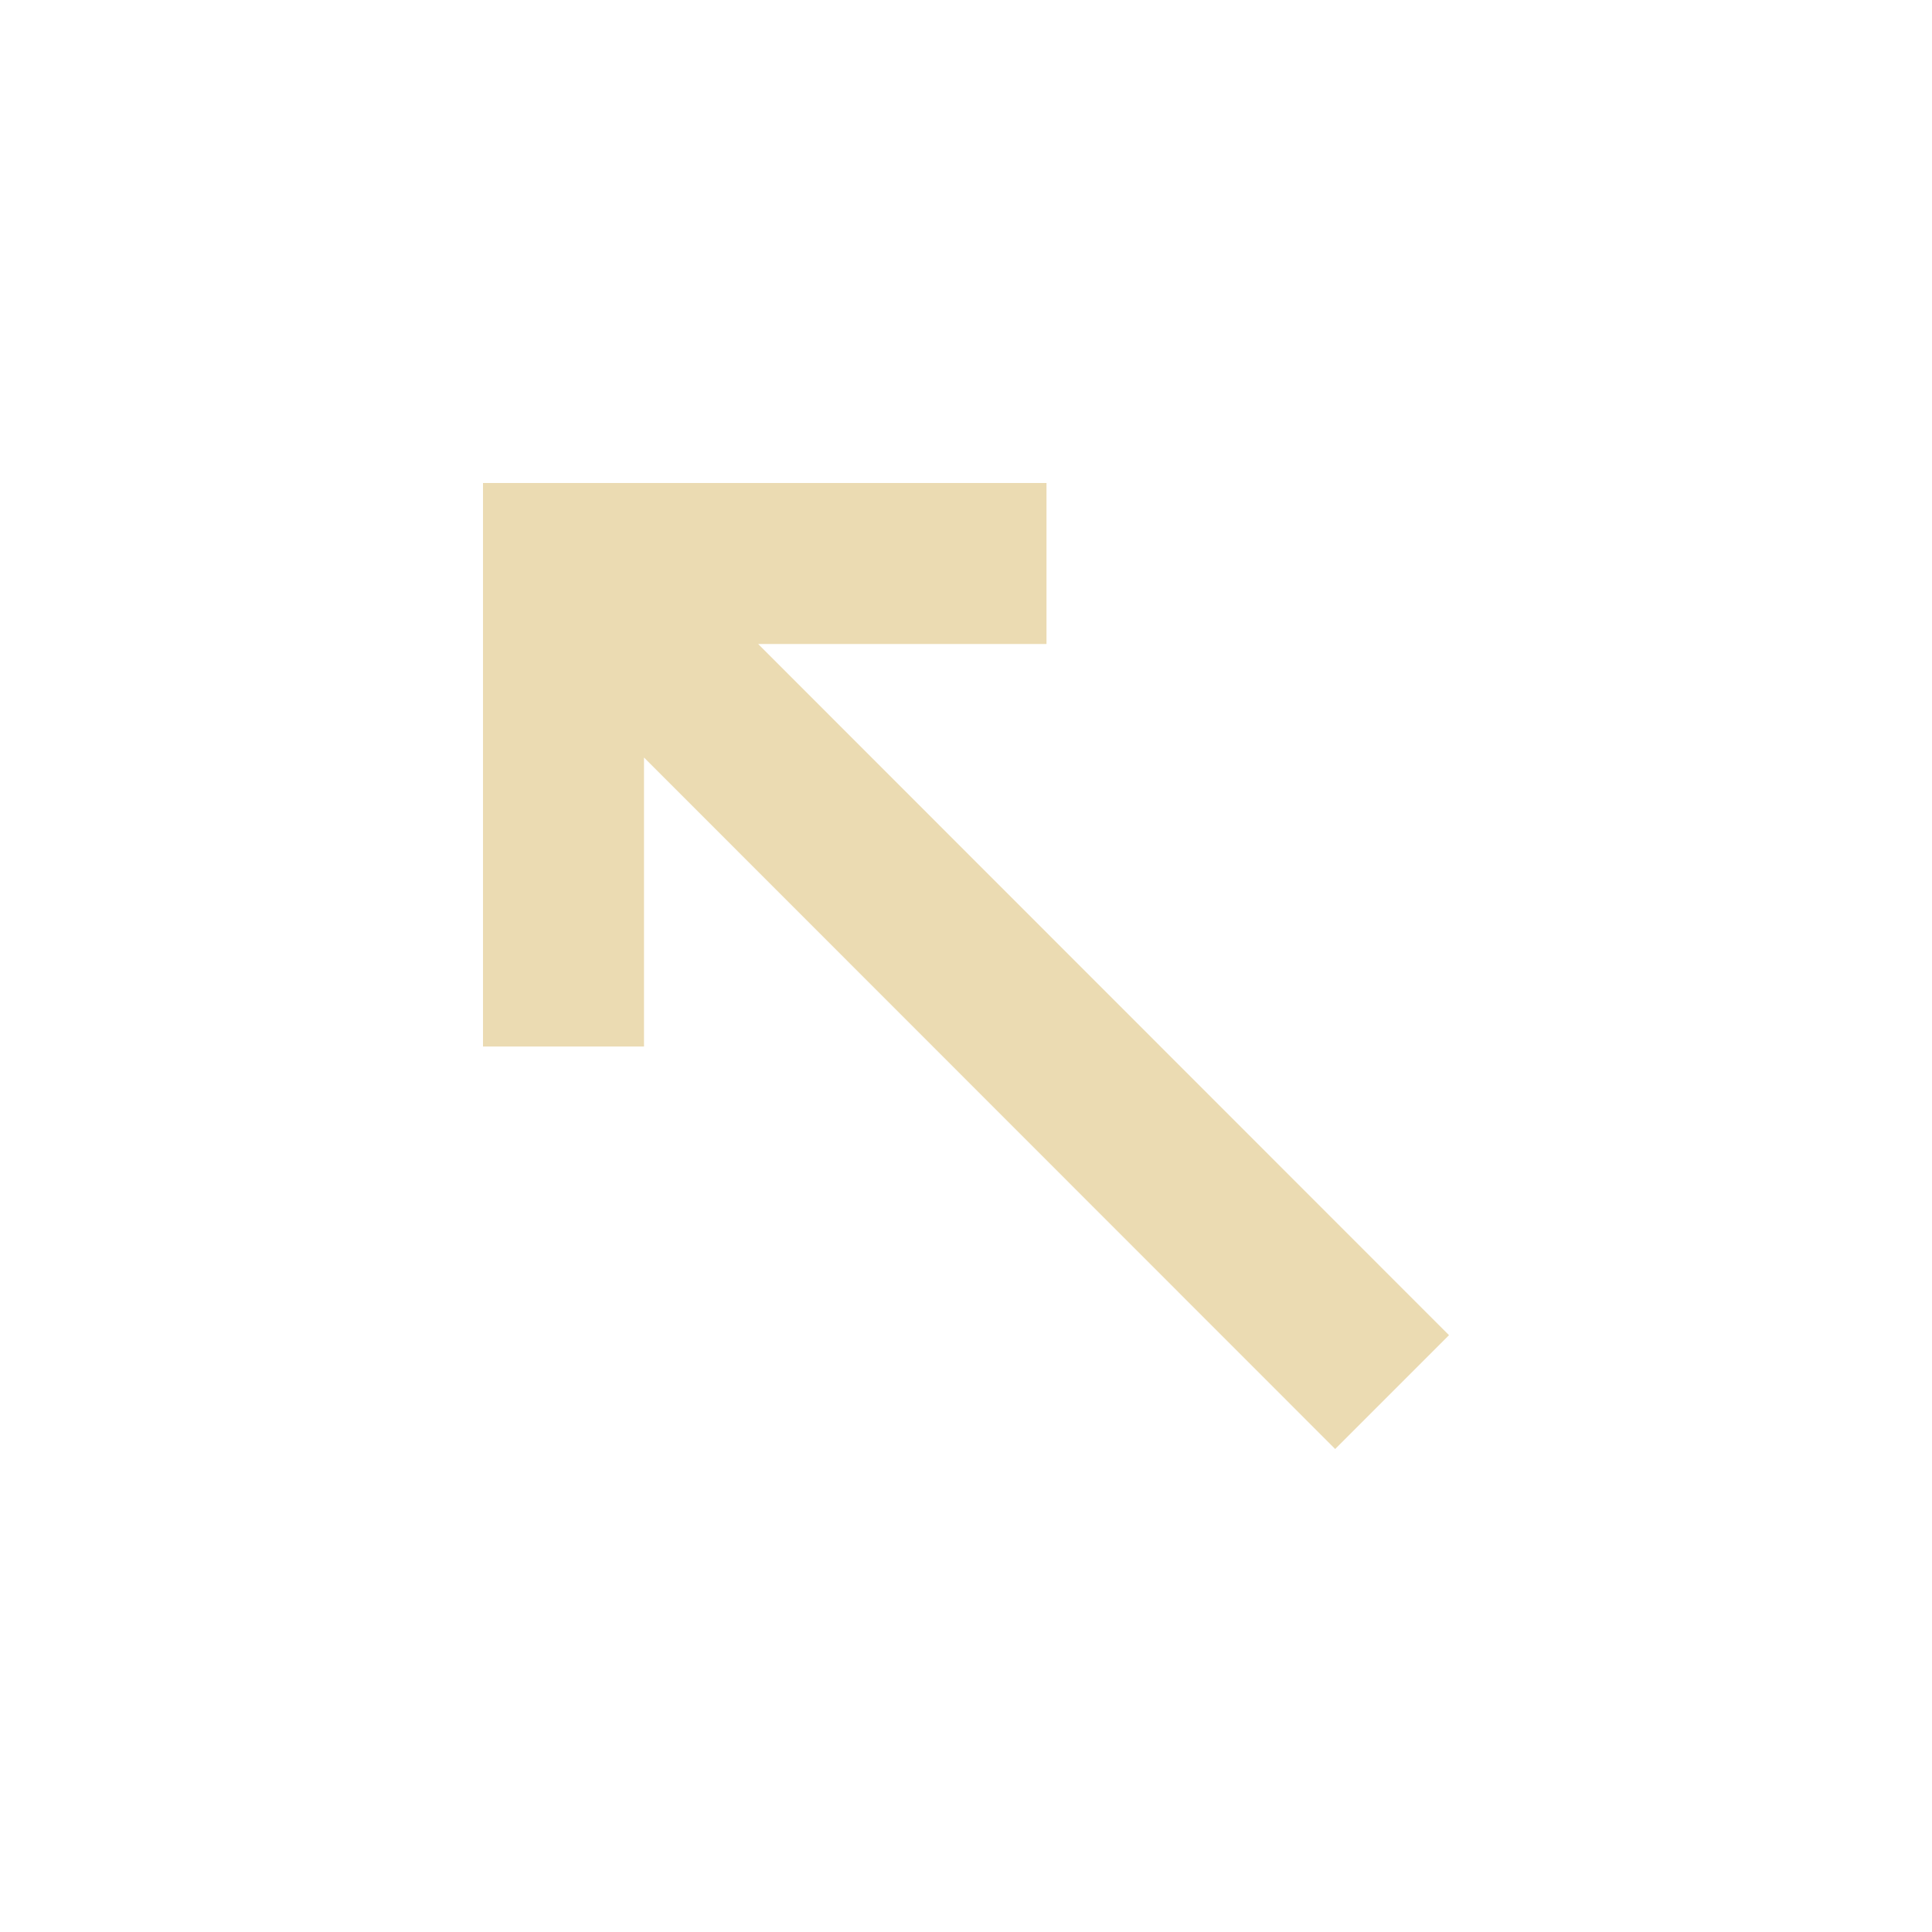<svg width="24" height="24" version="1.1" xmlns="http://www.w3.org/2000/svg">
  <defs>
    <style type="text/css">.ColorScheme-Text { color:#ebdbb2; } .ColorScheme-Highlight { color:#458588; }</style>
  </defs>
  <path style="fill:currentColor" class="ColorScheme-Text" d="m6 6v7h2v-3.59l8.586 8.59 1.414-1.414-8.582-8.586h3.582v-2z"/>
</svg>
